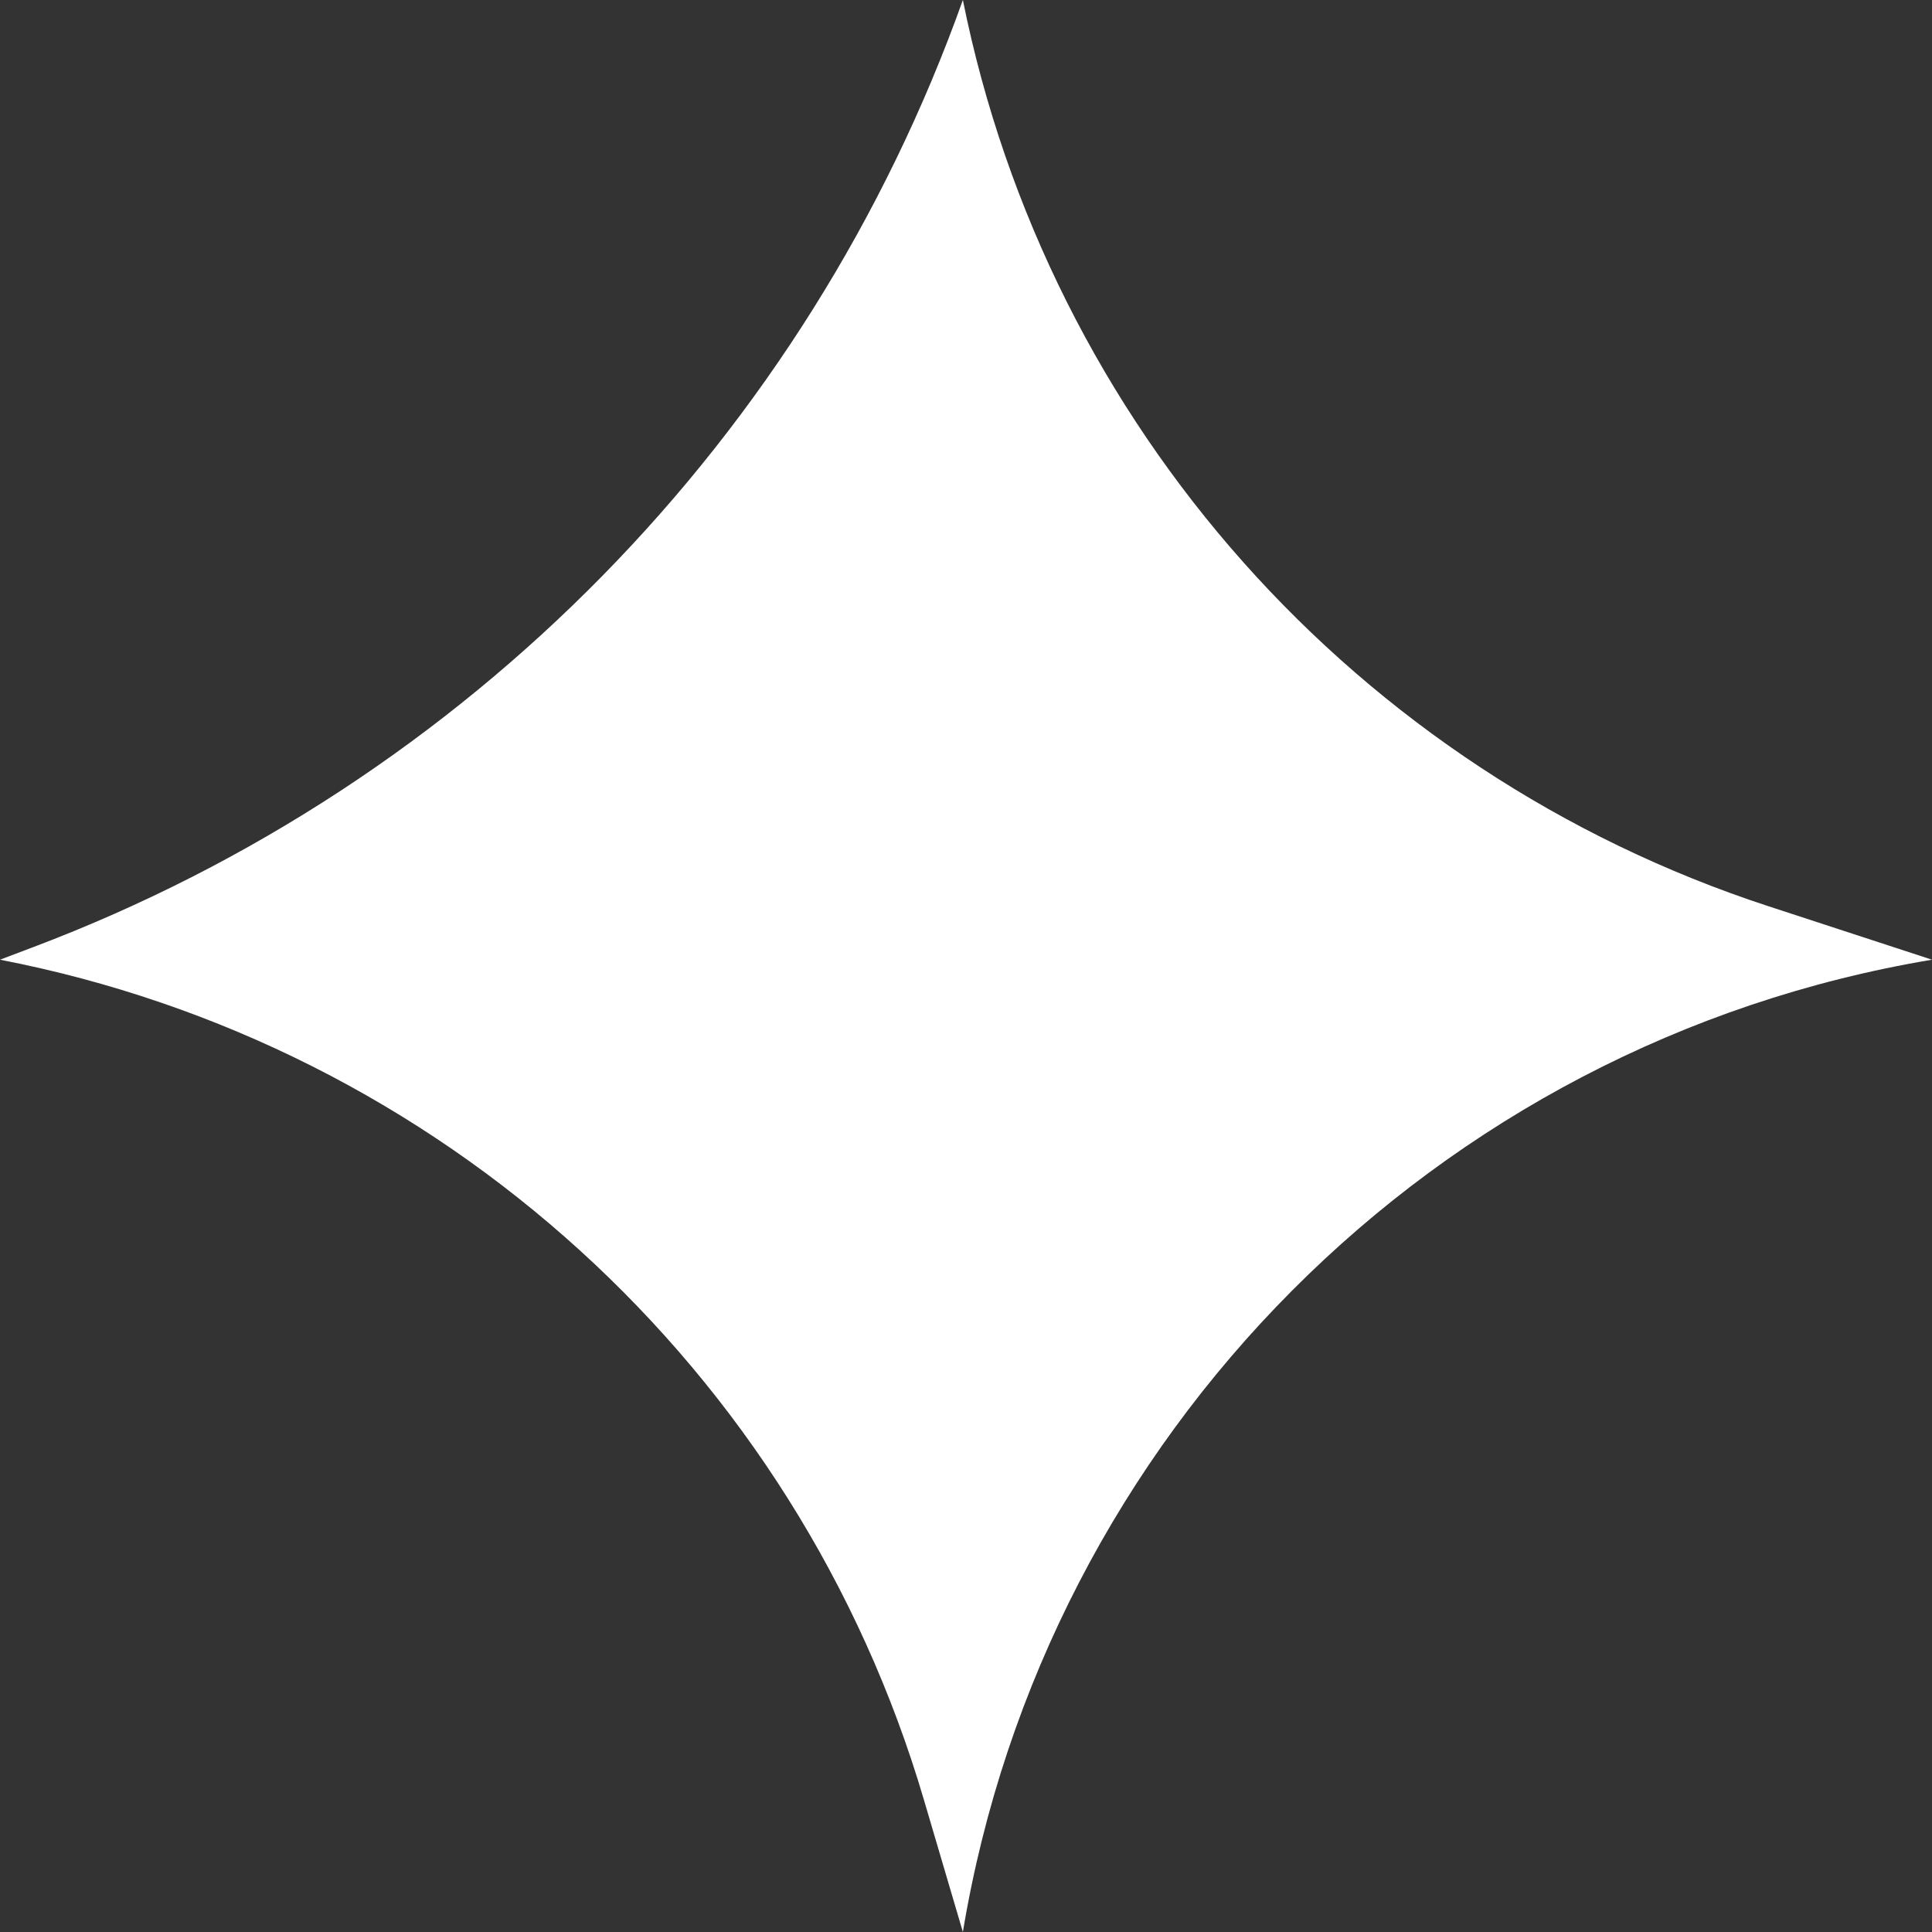 <?xml version="1.0" encoding="UTF-8"?> <svg xmlns="http://www.w3.org/2000/svg" width="50" height="50" viewBox="0 0 50 50" fill="none"><rect x="0" y="0" width="50" height="50" fill="#333333" stroke="none"/><path d="M24.919 0C27.133 11.005 35.1 19.967 45.77 23.454L50 24.837C37.14 26.987 27.055 37.137 24.919 50L23.909 46.573C20.627 35.429 11.405 27.045 0 24.837L0.882 24.503C12.101 20.257 20.889 11.299 24.919 0Z" fill="white"></path></svg> 